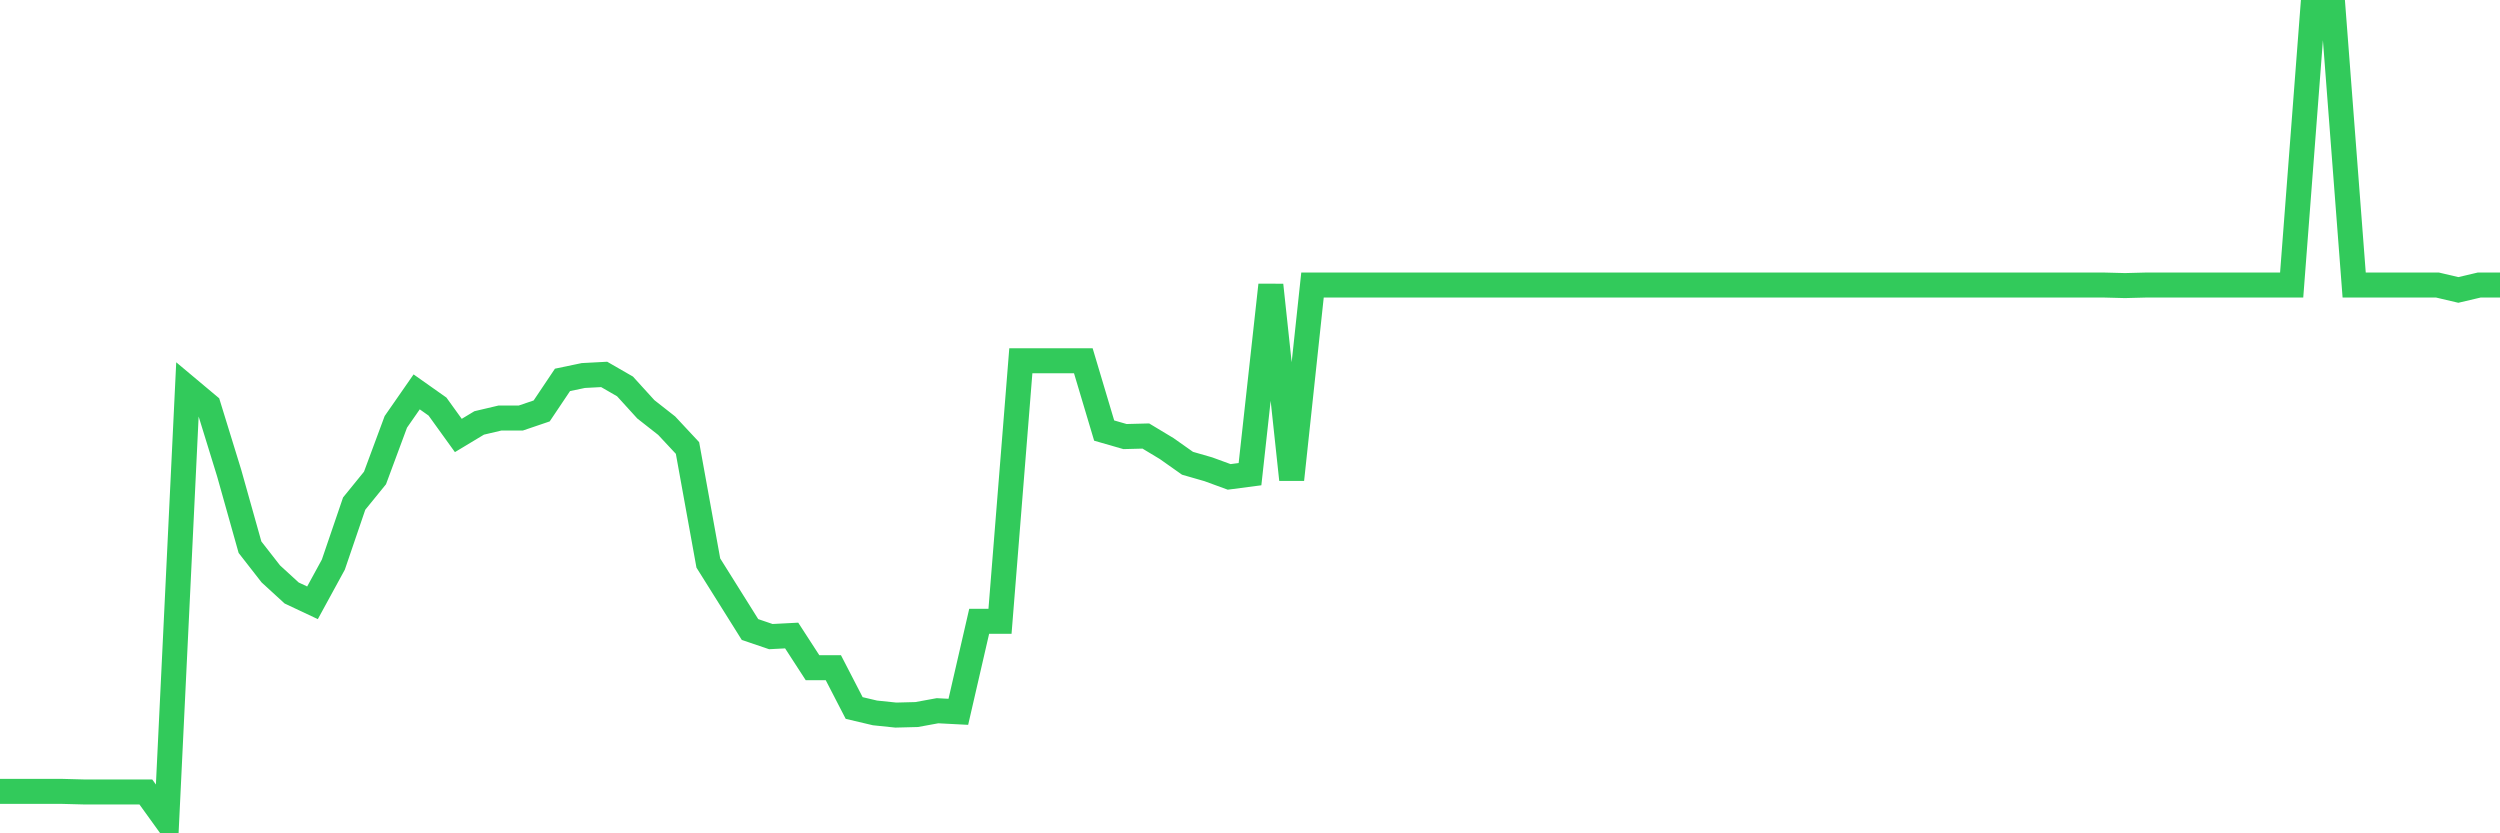 <svg
  xmlns="http://www.w3.org/2000/svg"
  xmlns:xlink="http://www.w3.org/1999/xlink"
  width="120"
  height="40"
  viewBox="0 0 120 40"
  preserveAspectRatio="none"
>
  <polyline
    points="0,37.987 1,37.987 2,37.987 3,37.987 4,38.013 5,38.013 6,38.013 7,38.013 8,39.4 9,18.626 10,19.464 11,22.708 12,26.266 13,27.548 14,28.464 15,28.935 16,27.103 17,24.173 18,22.943 19,20.249 20,18.81 21,19.516 22,20.903 23,20.301 24,20.065 25,20.065 26,19.725 27,18.234 28,18.025 29,17.972 30,18.548 31,19.647 32,20.432 33,21.504 34,27.025 35,28.621 36,30.217 37,30.557 38,30.505 39,32.048 40,32.048 41,33.984 42,34.22 43,34.324 44,34.298 45,34.115 46,34.167 47,29.824 48,29.824 49,17.318 50,17.318 51,17.318 52,17.318 53,20.667 54,20.955 55,20.929 56,21.531 57,22.237 58,22.525 59,22.891 60,22.76 61,13.682 62,23.022 63,13.682 64,13.682 65,13.682 66,13.682 67,13.682 68,13.682 69,13.682 70,13.682 71,13.682 72,13.682 73,13.682 74,13.682 75,13.682 76,13.682 77,13.682 78,13.682 79,13.682 80,13.682 81,13.682 82,13.682 83,13.682 84,13.682 85,13.682 86,13.682 87,13.682 88,13.682 89,13.682 90,13.682 91,13.682 92,13.682 93,13.682 94,13.682 95,13.682 96,13.682 97,13.682 98,13.682 99,13.682 100,13.682 101,13.682 102,13.708 103,13.682 104,13.682 105,13.682 106,13.682 107,13.682 108,13.682 109,13.682 110,13.682 111,0.6 112,0.6 113,13.682 114,13.682 115,13.682 116,13.682 117,13.682 118,13.917 119,13.682 120,13.682"
    fill="none"
    stroke="#32ca5b"
    stroke-width="1.2"
  >
  </polyline>
</svg>